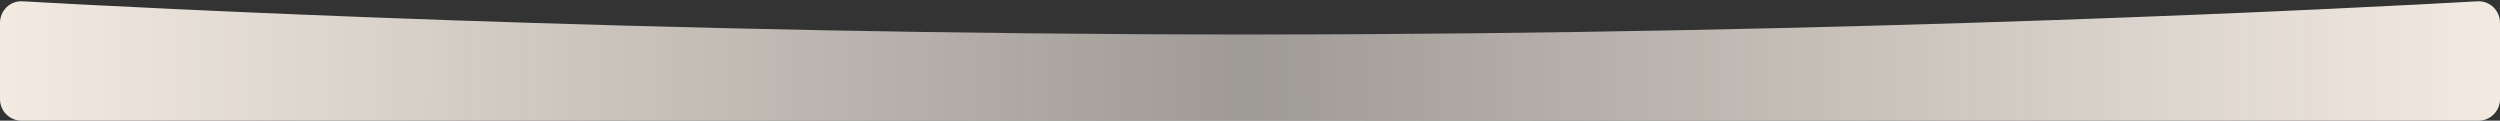 <?xml version="1.0" encoding="UTF-8"?> <svg xmlns="http://www.w3.org/2000/svg" width="1160" height="56" viewBox="0 0 1160 56" fill="none"><rect x="0" y="0" width="1160" height="56" fill="#333333" stroke="none"/><path d="M0 46C0 51.523 4.477 56 10 56H1150C1155.52 56 1160 51.523 1160 46V10.628C1160 4.866 1155.27 0.283 1149.52 0.608C1097.73 3.53 860.297 16 580 16C299.703 16 62.273 3.53 10.479 0.608C4.726 0.283 0 4.866 0 10.628V46Z" fill="url(#paint0_linear_1306_933)"></path><defs><linearGradient id="paint0_linear_1306_933" x1="0" y1="56" x2="1160" y2="56" gradientUnits="userSpaceOnUse"><stop stop-color="#F3EBE2"></stop><stop offset="0.498" stop-color="#F3EBE2" stop-opacity="0.56"></stop><stop offset="1" stop-color="#F3EBE2"></stop></linearGradient></defs></svg> 